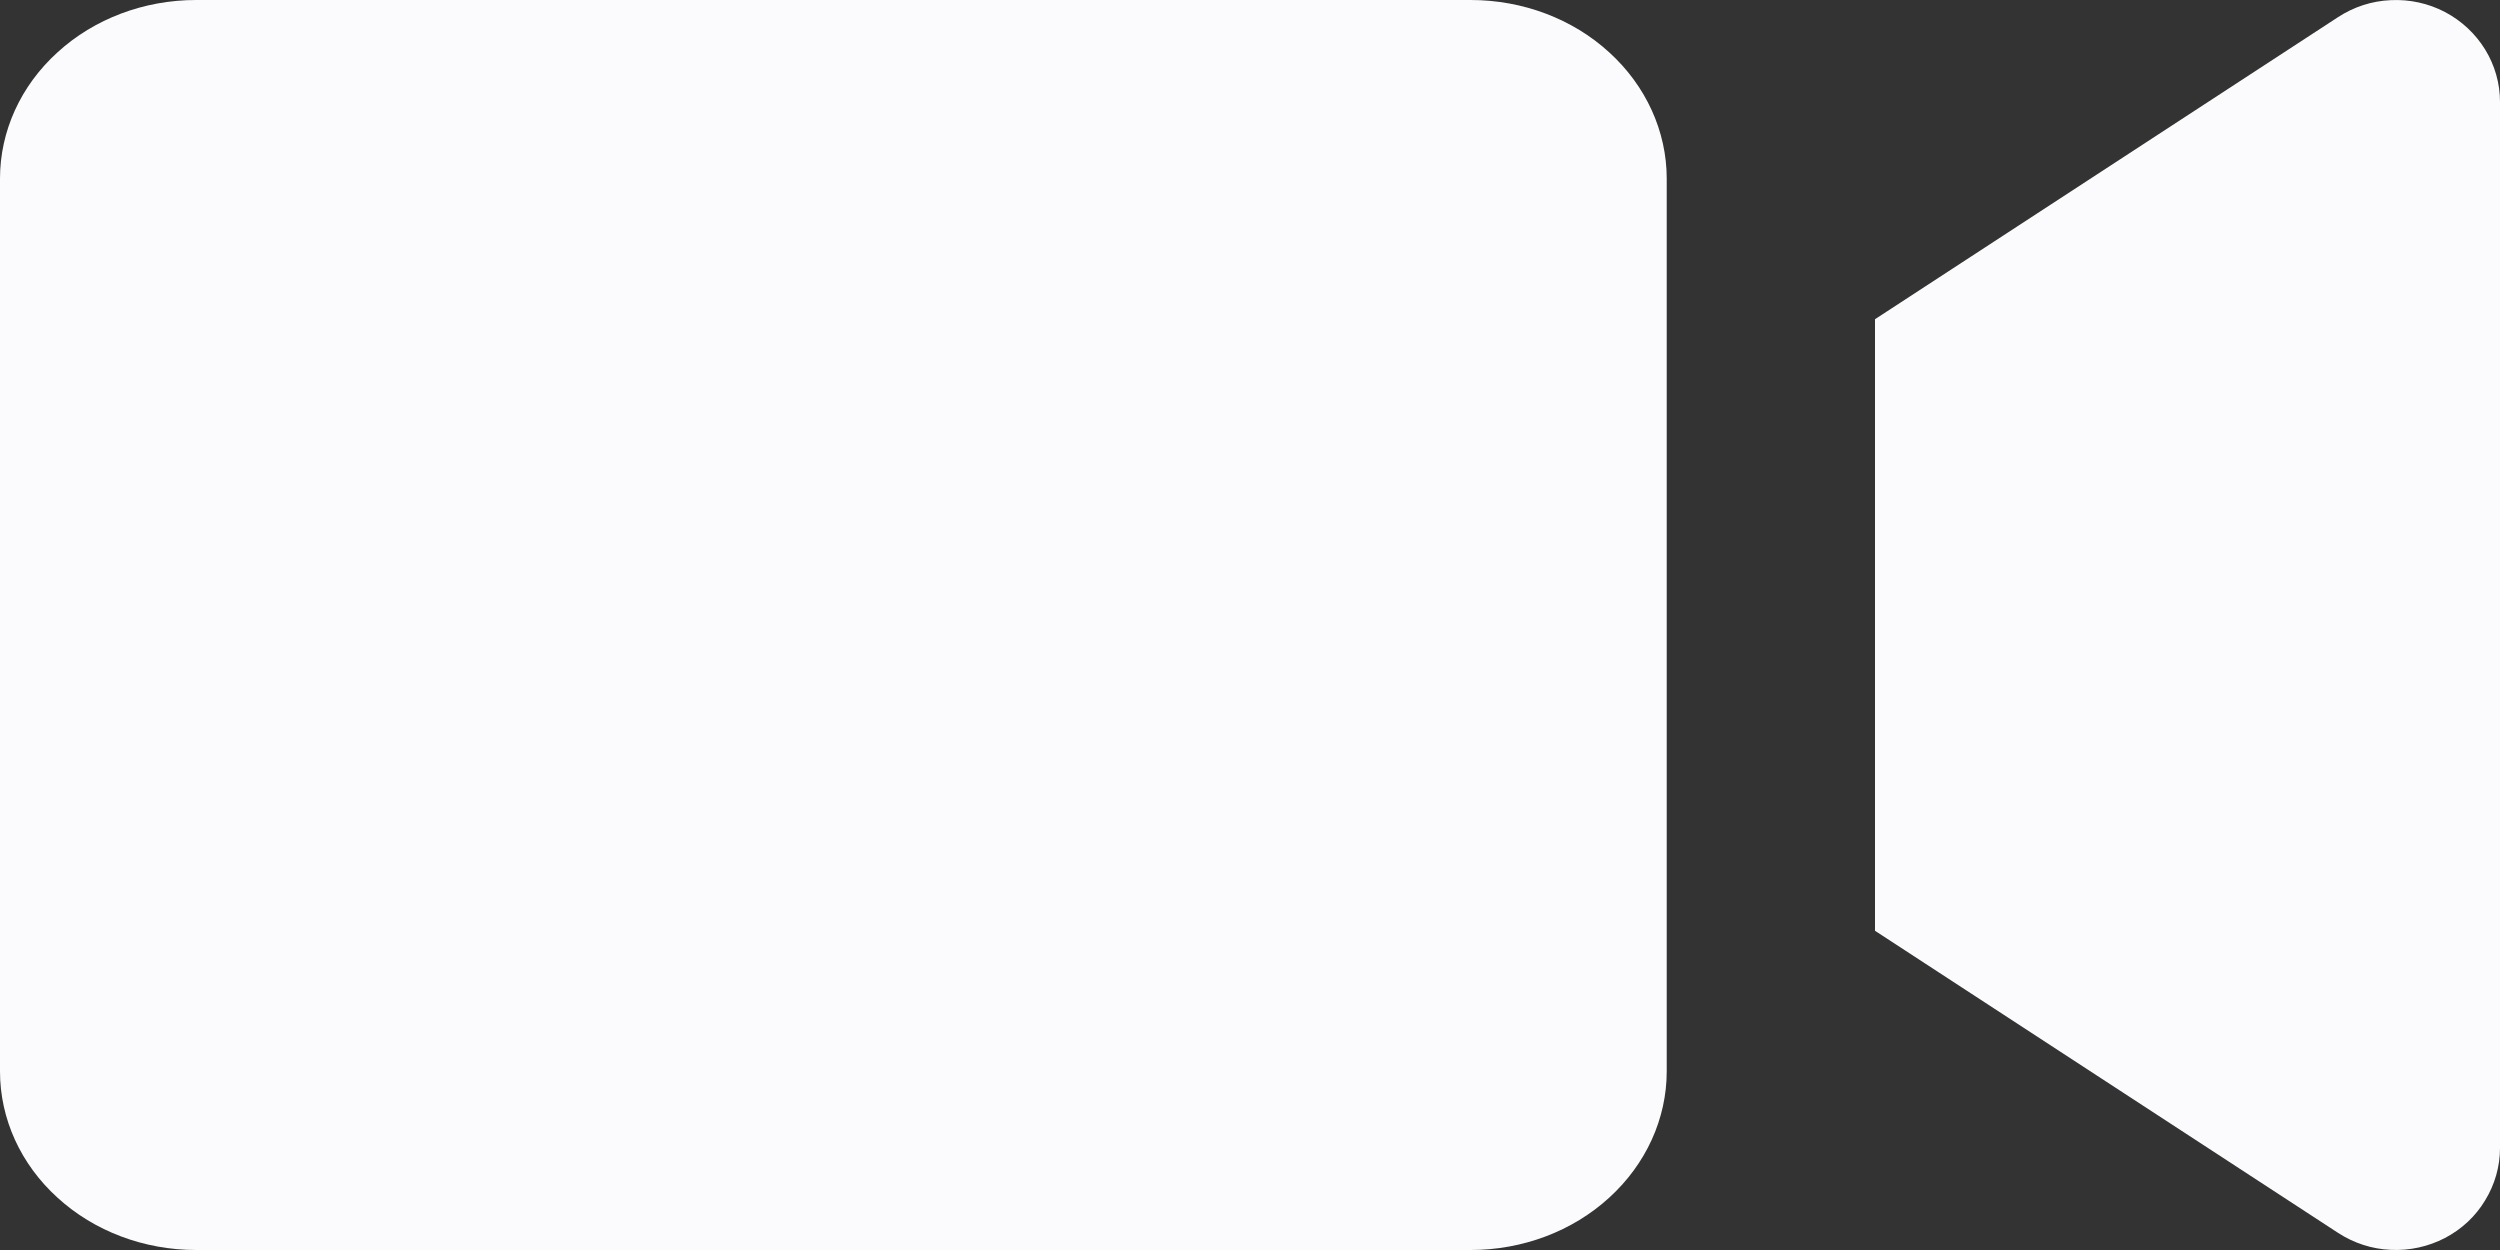 <svg width="16" height="8" viewBox="0 0 16 8" fill="none" xmlns="http://www.w3.org/2000/svg">
<rect x="0" y="0" width="16" height="8" fill="#333333" stroke="none"/>
<path d="M9.412 8H1.255C0.922 8 0.603 7.88 0.368 7.665C0.132 7.451 0 7.16 0 6.857V1.143C0 0.84 0.132 0.549 0.368 0.335C0.603 0.12 0.922 0 1.255 0H9.412C9.745 0 10.064 0.12 10.299 0.335C10.534 0.549 10.667 0.84 10.667 1.143V6.857C10.667 7.16 10.534 7.451 10.299 7.665C10.064 7.88 9.745 8 9.412 8Z" fill="#FBFBFD"/>
<path d="M12 2.043V5.957L14.963 7.89C15.064 7.956 15.181 7.994 15.301 7.999C15.422 8.005 15.542 7.978 15.648 7.923C15.755 7.867 15.844 7.784 15.905 7.682C15.967 7.581 16 7.465 16 7.347V0.652C16 0.534 15.967 0.418 15.905 0.317C15.843 0.216 15.754 0.133 15.648 0.077C15.541 0.021 15.421 -0.005 15.301 0.001C15.18 0.006 15.064 0.044 14.963 0.11L12 2.043Z" fill="#FBFBFD"/>
</svg>
